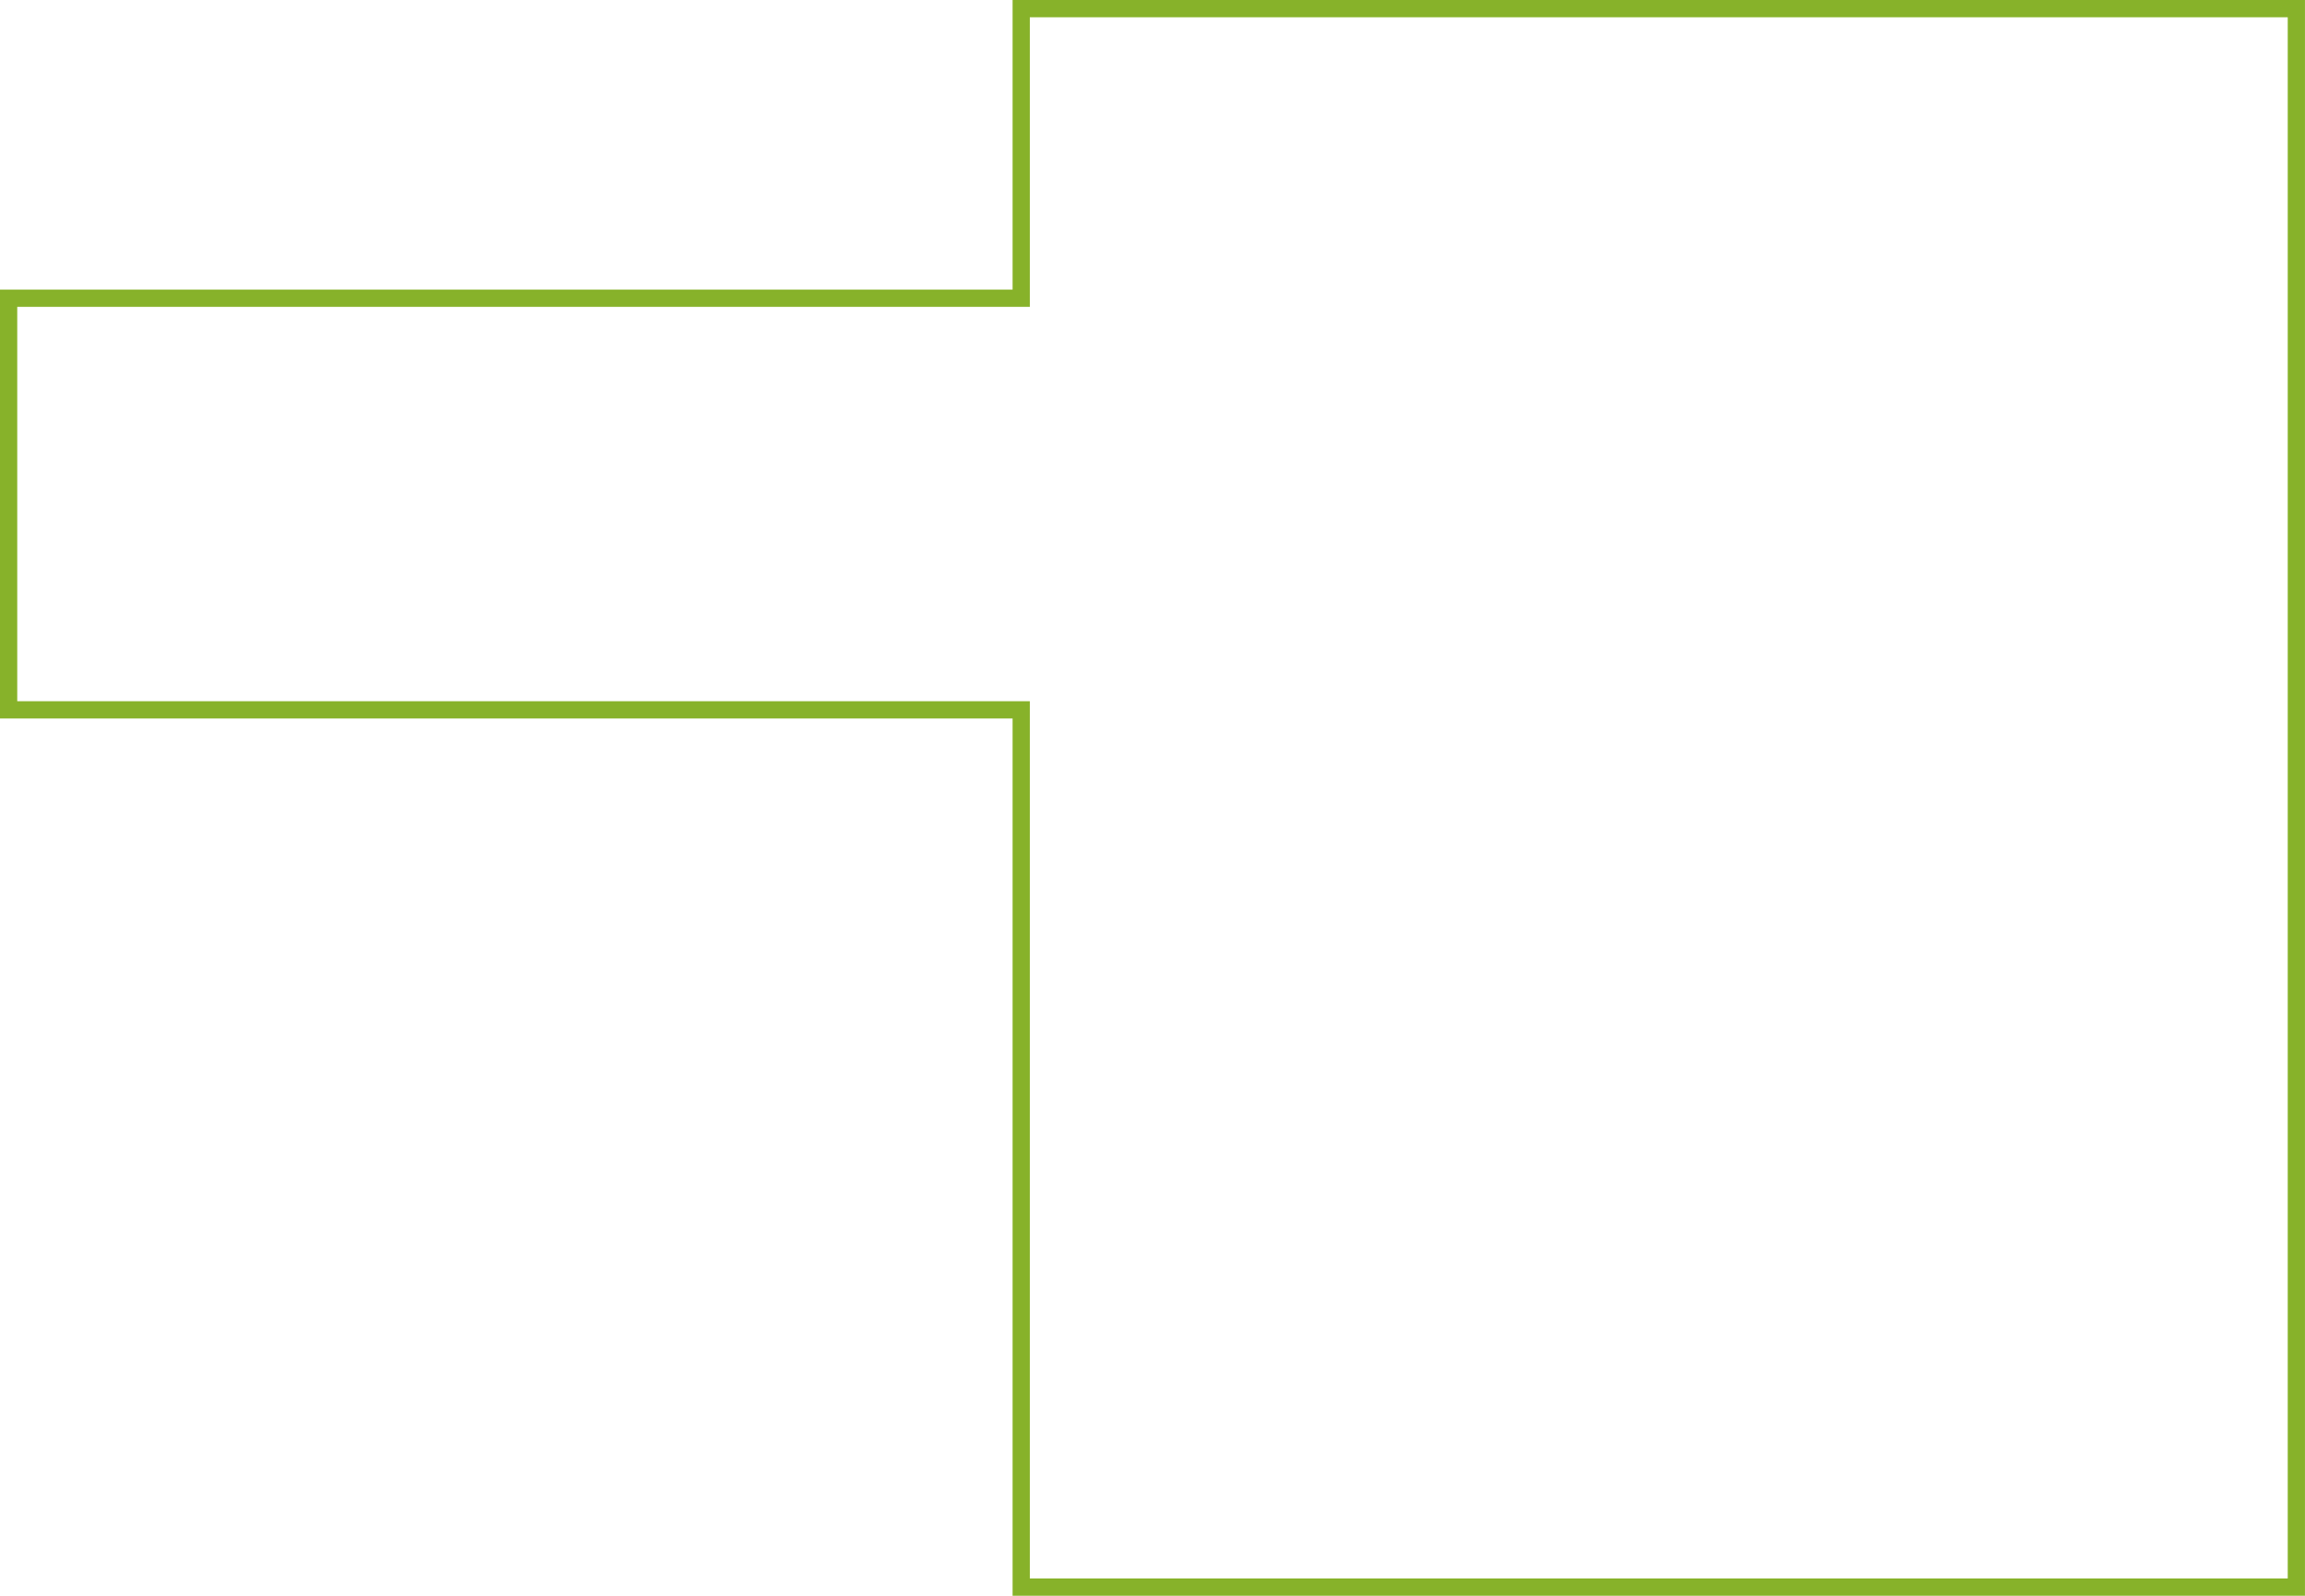 <?xml version="1.0" encoding="UTF-8"?>
<svg xmlns="http://www.w3.org/2000/svg" width="267.35" height="185.085" viewBox="0 0 267.35 185.085">
  <path id="Tracciato_4534" data-name="Tracciato 4534" d="M5994,2273.15v47.741h117.447v101.75h147.9V2239.557h-147.9v33.593Z" transform="translate(-5993 -2238.557)" fill="none" stroke="#87b22a" stroke-width="2"></path>
</svg>
